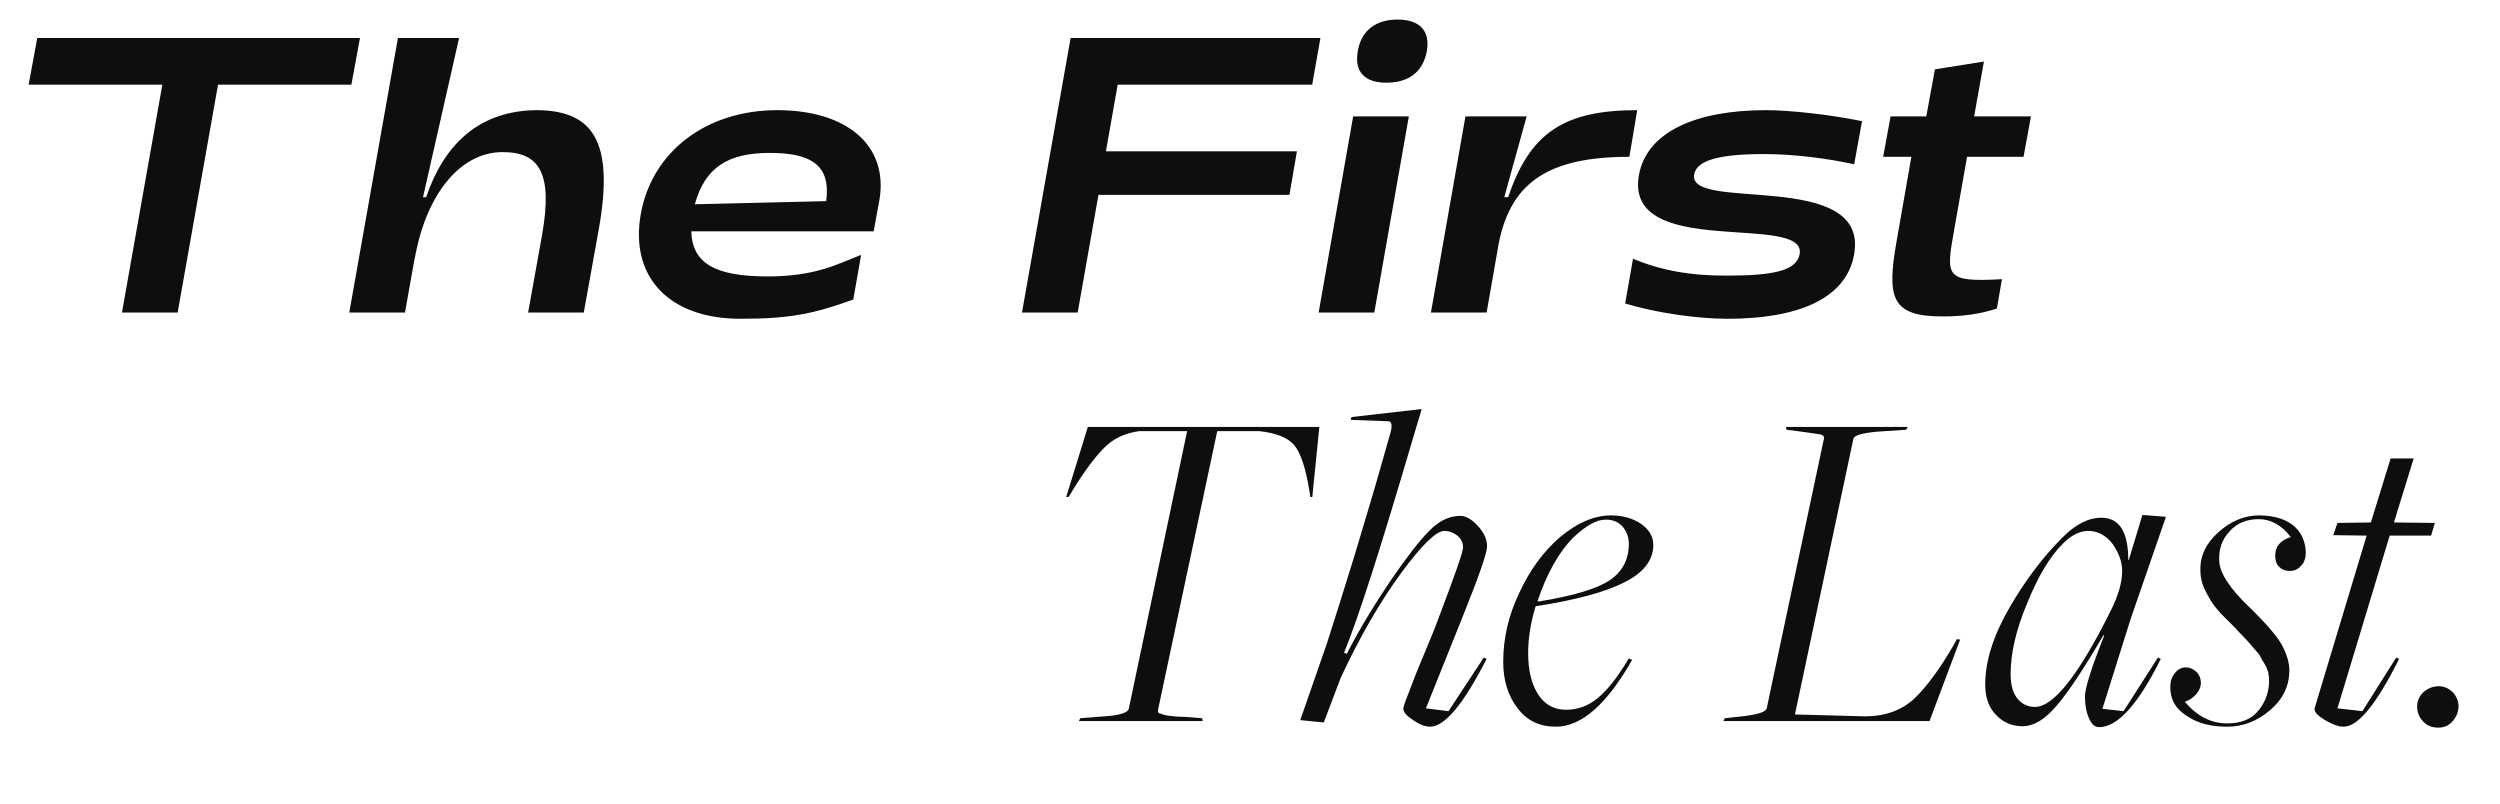 <svg width="112" height="36" viewBox="0 0 112 36" fill="none" xmlns="http://www.w3.org/2000/svg">
<path d="M48.334 32.303H53.879L53.858 32.176L53.057 32.113C52.782 32.113 52.572 32.092 52.403 32.071C52.234 32.05 52.129 32.029 52.045 31.986C51.96 31.965 51.897 31.944 51.897 31.923C51.876 31.902 51.876 31.86 51.876 31.818L54.532 19.316H56.43C57.147 19.4 57.674 19.59 57.969 19.927C58.264 20.265 58.496 20.96 58.664 22.015L58.707 22.267H58.791L59.107 19.126H48.735L47.765 22.267H47.87L48.039 21.994C48.566 21.129 49.051 20.476 49.473 20.054C49.894 19.632 50.421 19.4 51.033 19.316H53.183L50.569 31.755C50.527 31.923 50.168 32.05 49.473 32.092L48.397 32.176L48.334 32.303ZM64.07 32.556C64.724 32.556 65.567 31.544 66.6 29.52L66.474 29.457L64.893 31.86L63.881 31.733L65.504 27.686C66.242 25.852 66.621 24.776 66.621 24.481C66.621 24.144 66.474 23.849 66.2 23.554C65.926 23.258 65.673 23.111 65.42 23.111C64.914 23.111 64.45 23.343 64.007 23.806C63.586 24.228 63.016 24.966 62.278 26.041C61.541 27.138 60.887 28.213 60.339 29.288L60.212 29.246C60.887 27.601 61.899 24.397 63.29 19.674L63.691 18.325L60.55 18.683L60.508 18.81L62.194 18.873C62.342 18.873 62.384 19.042 62.3 19.358L61.857 20.918C61.562 21.972 61.161 23.279 60.697 24.84C60.212 26.421 59.791 27.749 59.453 28.803L58.252 32.261L59.306 32.366L60.065 30.363C60.929 28.508 61.836 26.948 62.763 25.683C63.691 24.418 64.344 23.785 64.703 23.785C64.935 23.785 65.125 23.87 65.293 23.996C65.462 24.144 65.546 24.312 65.546 24.523C65.546 24.734 65.167 25.788 64.45 27.686C64.281 28.149 64.049 28.719 63.754 29.415C63.459 30.11 63.248 30.658 63.101 31.059C62.932 31.459 62.869 31.691 62.869 31.755C62.869 31.902 63.016 32.071 63.312 32.261C63.607 32.471 63.86 32.556 64.07 32.556ZM69.705 32.556C70.843 32.556 71.982 31.565 73.12 29.562L72.972 29.499C72.466 30.342 72.003 30.932 71.581 31.27C71.159 31.628 70.674 31.797 70.168 31.797C69.62 31.797 69.199 31.565 68.904 31.101C68.608 30.637 68.461 30.026 68.461 29.267C68.461 28.613 68.566 27.918 68.798 27.159C70.59 26.885 71.918 26.526 72.783 26.083C73.626 25.662 74.069 25.093 74.069 24.418C74.069 24.038 73.879 23.722 73.521 23.469C73.141 23.216 72.698 23.09 72.171 23.09C71.412 23.09 70.653 23.427 69.894 24.059C69.135 24.713 68.524 25.556 68.06 26.568C67.575 27.58 67.344 28.613 67.344 29.646C67.344 30.469 67.554 31.164 67.976 31.712C68.398 32.282 68.967 32.556 69.705 32.556ZM68.925 26.948L68.882 26.927C69.304 25.683 69.831 24.734 70.506 24.059C71.054 23.554 71.518 23.279 71.939 23.279C72.256 23.279 72.509 23.385 72.698 23.596C72.867 23.806 72.972 24.059 72.972 24.355C72.972 25.072 72.677 25.62 72.108 25.999C71.539 26.379 70.485 26.695 68.925 26.948ZM77.209 32.303H86.443L87.814 28.655L87.666 28.634L87.518 28.909C86.907 29.963 86.317 30.764 85.769 31.291C85.199 31.818 84.461 32.092 83.555 32.092L80.413 32.008L83.028 19.674C83.049 19.506 83.407 19.4 84.124 19.337L85.389 19.253L85.473 19.126H80.013L80.034 19.253L80.54 19.316C81.13 19.4 81.468 19.442 81.573 19.464C81.678 19.506 81.721 19.548 81.721 19.611L79.149 31.733C79.106 31.902 78.748 32.008 78.052 32.092L77.272 32.176L77.209 32.303ZM94.04 32.577C94.862 32.577 95.79 31.565 96.802 29.52L96.675 29.457L95.136 31.86L94.188 31.755L95.453 27.728L97.034 23.153L95.98 23.069L95.368 25.093H95.347C95.347 23.828 94.947 23.195 94.145 23.195C93.555 23.195 92.986 23.49 92.396 24.081C91.531 24.945 90.73 25.999 90.013 27.243C89.296 28.487 88.938 29.625 88.938 30.658C88.938 31.227 89.086 31.691 89.423 32.029C89.739 32.366 90.14 32.535 90.604 32.535C91.109 32.535 91.615 32.239 92.143 31.607C92.67 30.996 93.365 29.942 94.23 28.466H94.272C93.682 29.942 93.407 30.848 93.407 31.185C93.407 31.544 93.45 31.86 93.576 32.155C93.703 32.45 93.85 32.577 94.04 32.577ZM91.173 31.67C90.878 31.67 90.604 31.565 90.393 31.312C90.182 31.059 90.076 30.701 90.076 30.195C90.076 29.288 90.308 28.234 90.814 27.032C91.299 25.831 91.826 24.945 92.417 24.355C92.796 23.975 93.176 23.785 93.555 23.785C93.998 23.785 94.356 23.996 94.651 24.376C94.925 24.776 95.073 25.177 95.073 25.578C95.073 26.083 94.904 26.674 94.567 27.348C93.133 30.237 91.995 31.67 91.173 31.67ZM99.78 32.556C100.454 32.556 101.108 32.324 101.698 31.818C102.288 31.312 102.563 30.722 102.563 30.026C102.563 29.667 102.436 29.288 102.225 28.887C102.014 28.508 101.53 27.939 100.771 27.201C99.885 26.358 99.421 25.641 99.421 25.093C99.4 24.587 99.548 24.165 99.885 23.806C100.201 23.448 100.644 23.258 101.192 23.258C101.74 23.258 102.225 23.532 102.626 24.059C102.162 24.207 101.93 24.481 101.93 24.882C101.93 25.093 101.972 25.261 102.099 25.388C102.225 25.514 102.373 25.578 102.584 25.578C102.773 25.578 102.942 25.514 103.09 25.346C103.237 25.198 103.3 24.987 103.3 24.734C103.279 24.228 103.09 23.828 102.731 23.532C102.352 23.237 101.846 23.09 101.192 23.09C100.56 23.09 99.948 23.343 99.4 23.828C98.831 24.334 98.557 24.903 98.578 25.556C98.578 25.894 98.662 26.21 98.831 26.526C99 26.863 99.168 27.116 99.337 27.306C99.506 27.517 99.801 27.791 100.18 28.171C100.18 28.192 100.265 28.276 100.433 28.445C100.602 28.613 100.686 28.719 100.728 28.761C100.771 28.803 100.855 28.909 100.981 29.056C101.108 29.204 101.213 29.309 101.255 29.393C101.298 29.478 101.361 29.604 101.445 29.731C101.53 29.857 101.572 29.984 101.614 30.11C101.635 30.237 101.656 30.363 101.656 30.49C101.656 30.974 101.508 31.417 101.192 31.818C100.876 32.218 100.412 32.408 99.78 32.408C99.063 32.408 98.43 32.092 97.882 31.438C98.072 31.375 98.241 31.27 98.388 31.101C98.515 30.953 98.599 30.785 98.599 30.595C98.599 30.405 98.536 30.237 98.409 30.11C98.283 29.984 98.114 29.899 97.924 29.899C97.735 29.899 97.566 29.984 97.439 30.152C97.292 30.321 97.229 30.532 97.229 30.785C97.229 31.333 97.461 31.755 97.967 32.071C98.451 32.408 99.063 32.556 99.78 32.556ZM104.992 32.556C105.645 32.556 106.468 31.544 107.48 29.52L107.353 29.457L105.835 31.86L104.718 31.733L107.058 23.996H108.913L109.082 23.427L107.248 23.406L108.133 20.539H107.1L106.215 23.406L104.718 23.427L104.528 23.975L106.025 23.996L103.706 31.691C103.643 31.86 103.79 32.029 104.127 32.239C104.465 32.45 104.76 32.556 104.992 32.556ZM109.235 32.598C109.488 32.598 109.699 32.514 109.868 32.324C110.036 32.134 110.142 31.902 110.142 31.649C110.142 31.417 110.057 31.206 109.889 31.017C109.72 30.848 109.509 30.743 109.256 30.743C108.982 30.743 108.75 30.848 108.561 31.017C108.371 31.206 108.287 31.417 108.287 31.649C108.287 31.902 108.371 32.134 108.561 32.324C108.729 32.514 108.961 32.598 109.235 32.598Z" fill="#0E0E0E"/>
<path d="M5.464 14H7.959L9.768 3.793H15.742L16.128 1.702H1.669L1.283 3.793H7.273L5.464 14ZM15.648 14H18.143L18.582 11.54V11.575C19.092 8.694 20.62 6.814 22.518 6.814C24.222 6.814 24.749 7.833 24.292 10.486L23.66 14H26.154L26.84 10.188C27.507 6.358 26.576 4.97 24.099 4.935C21.446 4.935 19.882 6.498 19.092 8.835H18.951L20.567 1.702H17.827L15.648 14ZM33.167 14.281C35.38 14.281 36.417 14.07 38.227 13.42L38.578 11.417C37.506 11.839 36.522 12.384 34.379 12.384C32.06 12.384 31.006 11.804 30.971 10.363H39.14L39.404 8.923C39.79 6.533 37.963 4.935 34.818 4.935C31.638 4.935 29.196 6.797 28.704 9.608C28.212 12.419 29.987 14.281 33.167 14.281ZM31.129 9.151C31.586 7.482 32.64 6.85 34.484 6.85C36.382 6.85 37.225 7.429 37.014 9.011L31.129 9.151ZM45.785 14H48.28L49.211 8.729H57.767L58.101 6.779H49.545L50.072 3.793H58.786L59.155 1.702H47.964L45.785 14ZM62.114 3.705C63.08 3.705 63.748 3.248 63.924 2.282C64.082 1.333 63.555 0.876 62.606 0.876C61.675 0.876 60.99 1.333 60.832 2.282C60.656 3.248 61.166 3.705 62.114 3.705ZM59.075 14H61.569L63.116 5.216H60.621L59.075 14ZM64.106 14H66.601L67.146 10.89C67.69 8.167 69.377 7.025 72.996 7.025L73.347 4.935C70.062 4.935 68.534 5.954 67.567 8.835H67.392L68.393 5.216H65.652L64.106 14ZM77.393 14.281C80.485 14.281 82.716 13.42 83.067 11.382C83.735 7.552 75.583 9.52 75.899 7.816C76.005 7.201 76.954 6.902 79.027 6.902C80.344 6.902 81.873 7.096 83.067 7.359L83.419 5.427C81.943 5.128 80.168 4.935 79.114 4.935C76.022 4.935 73.774 5.883 73.422 7.851C72.755 11.663 80.942 9.502 80.625 11.382C80.485 12.12 79.501 12.348 77.34 12.348C75.794 12.348 74.529 12.155 73.159 11.593L72.807 13.596C74.195 14.018 76.04 14.281 77.393 14.281ZM87.017 14.176C87.966 14.176 88.686 14.07 89.46 13.824L89.688 12.507C87.123 12.647 87.175 12.401 87.544 10.311L88.124 7.025H90.654L90.988 5.216H88.441L88.88 2.756L86.684 3.107L86.297 5.216H84.698L84.365 7.025H85.629L84.962 10.838C84.523 13.35 84.734 14.176 87.017 14.176Z" fill="#0E0E0E"/>
</svg>
